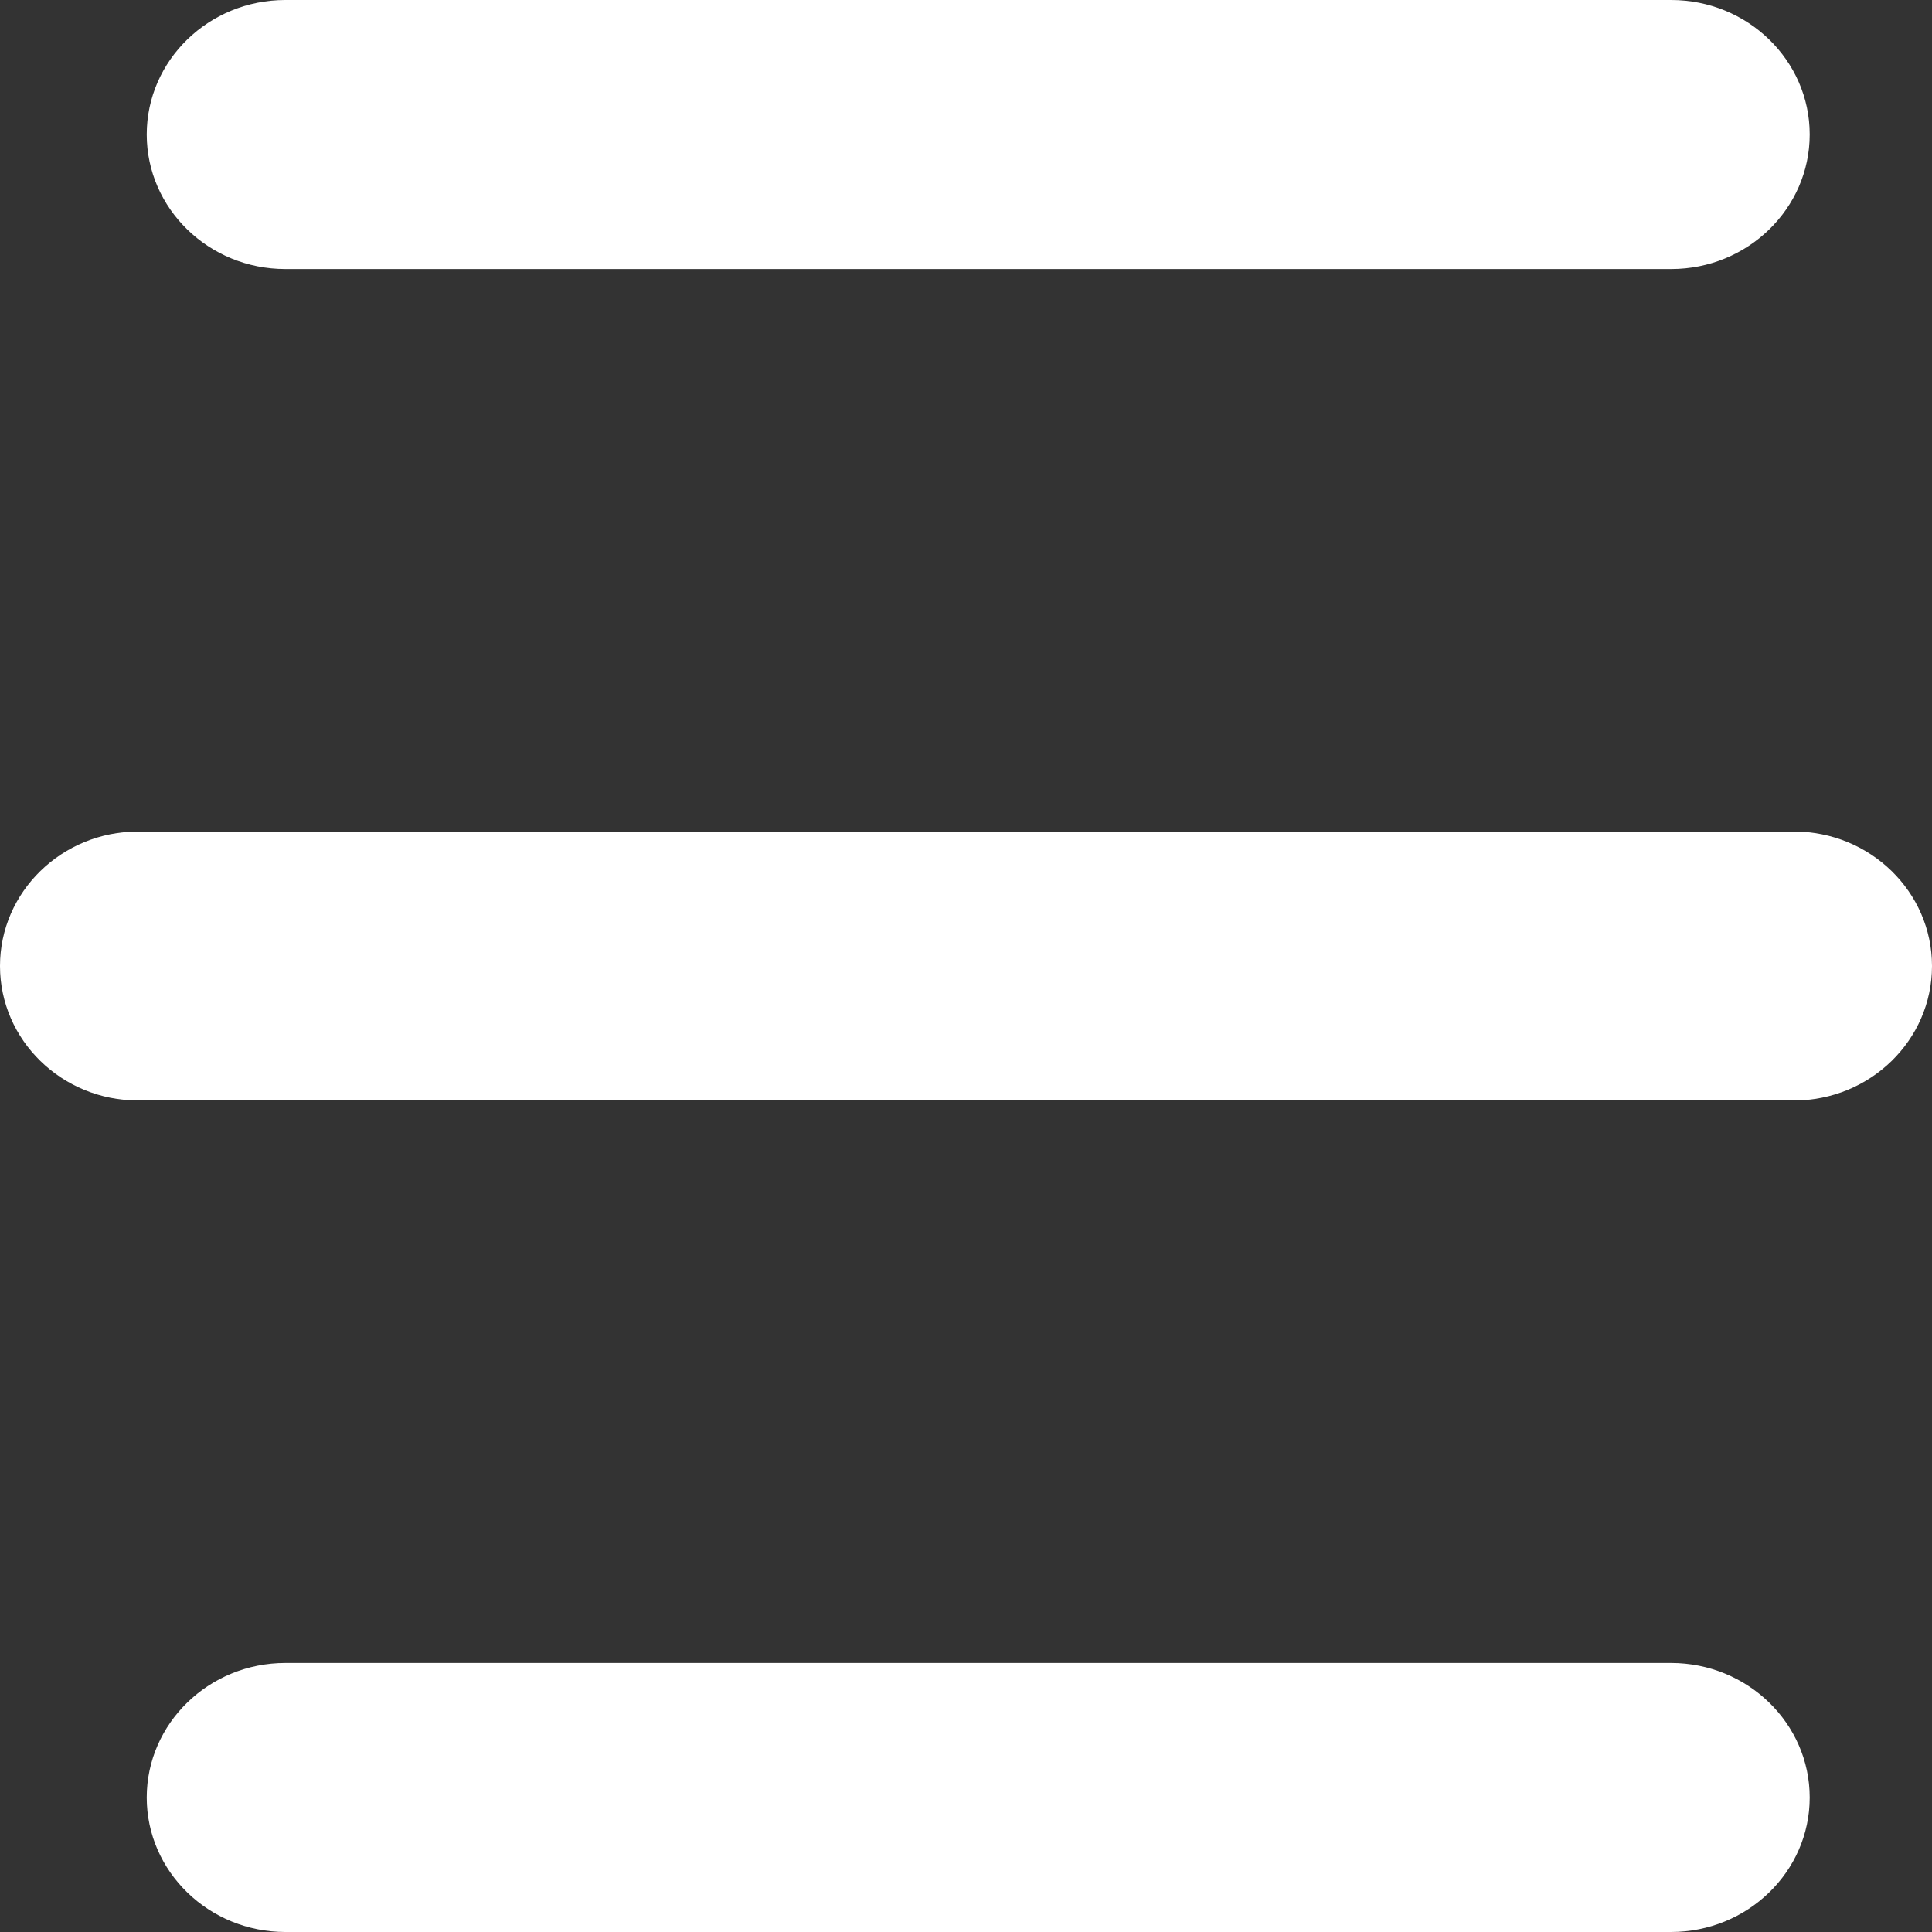 <?xml version="1.0" encoding="UTF-8"?>
<svg width="20px" height="20px" viewBox="0 0 20 20" version="1.1" xmlns="http://www.w3.org/2000/svg" xmlns:xlink="http://www.w3.org/1999/xlink">
    <rect x="0" y="0" width="20" height="20" fill="#333333" stroke="none"/>
    <!-- Generator: Sketch 52.4 (67378) - http://www.bohemiancoding.com/sketch -->
    <title>menu</title>
    <desc>Created with Sketch.</desc>
    <g id="组件" stroke="none" stroke-width="1" fill="none" fill-rule="evenodd">
        <g id="head-375" transform="translate(-339, -20)" fill="#FFFFFF">
            <g id="menu" transform="translate(339, 20)">
                <path d="M17.3,2.785 L2.954,2.785 C2.162,2.785 1.519,2.16 1.519,1.392 C1.519,0.624 2.162,0 2.954,0 L17.3,0 C18.091,0 18.734,0.624 18.734,1.392 C18.734,2.16 18.091,2.785 17.3,2.785 Z" id="Path"></path>
                <path d="M18.571,11.392 L1.429,11.392 C0.641,11.392 0,10.768 0,10 C0,9.232 0.641,8.608 1.429,8.608 L18.571,8.608 C19.359,8.608 20,9.232 20,10 C20,10.768 19.359,11.392 18.571,11.392 Z" id="Path"></path>
                <path d="M17.298,20 L2.955,20 C2.163,20 1.519,19.376 1.519,18.608 C1.519,17.84 2.163,17.215 2.955,17.215 L17.298,17.215 C18.09,17.215 18.734,17.84 18.734,18.608 C18.734,19.376 18.09,20 17.298,20 Z" id="Path"></path>
            </g>
        </g>
    </g>
</svg>